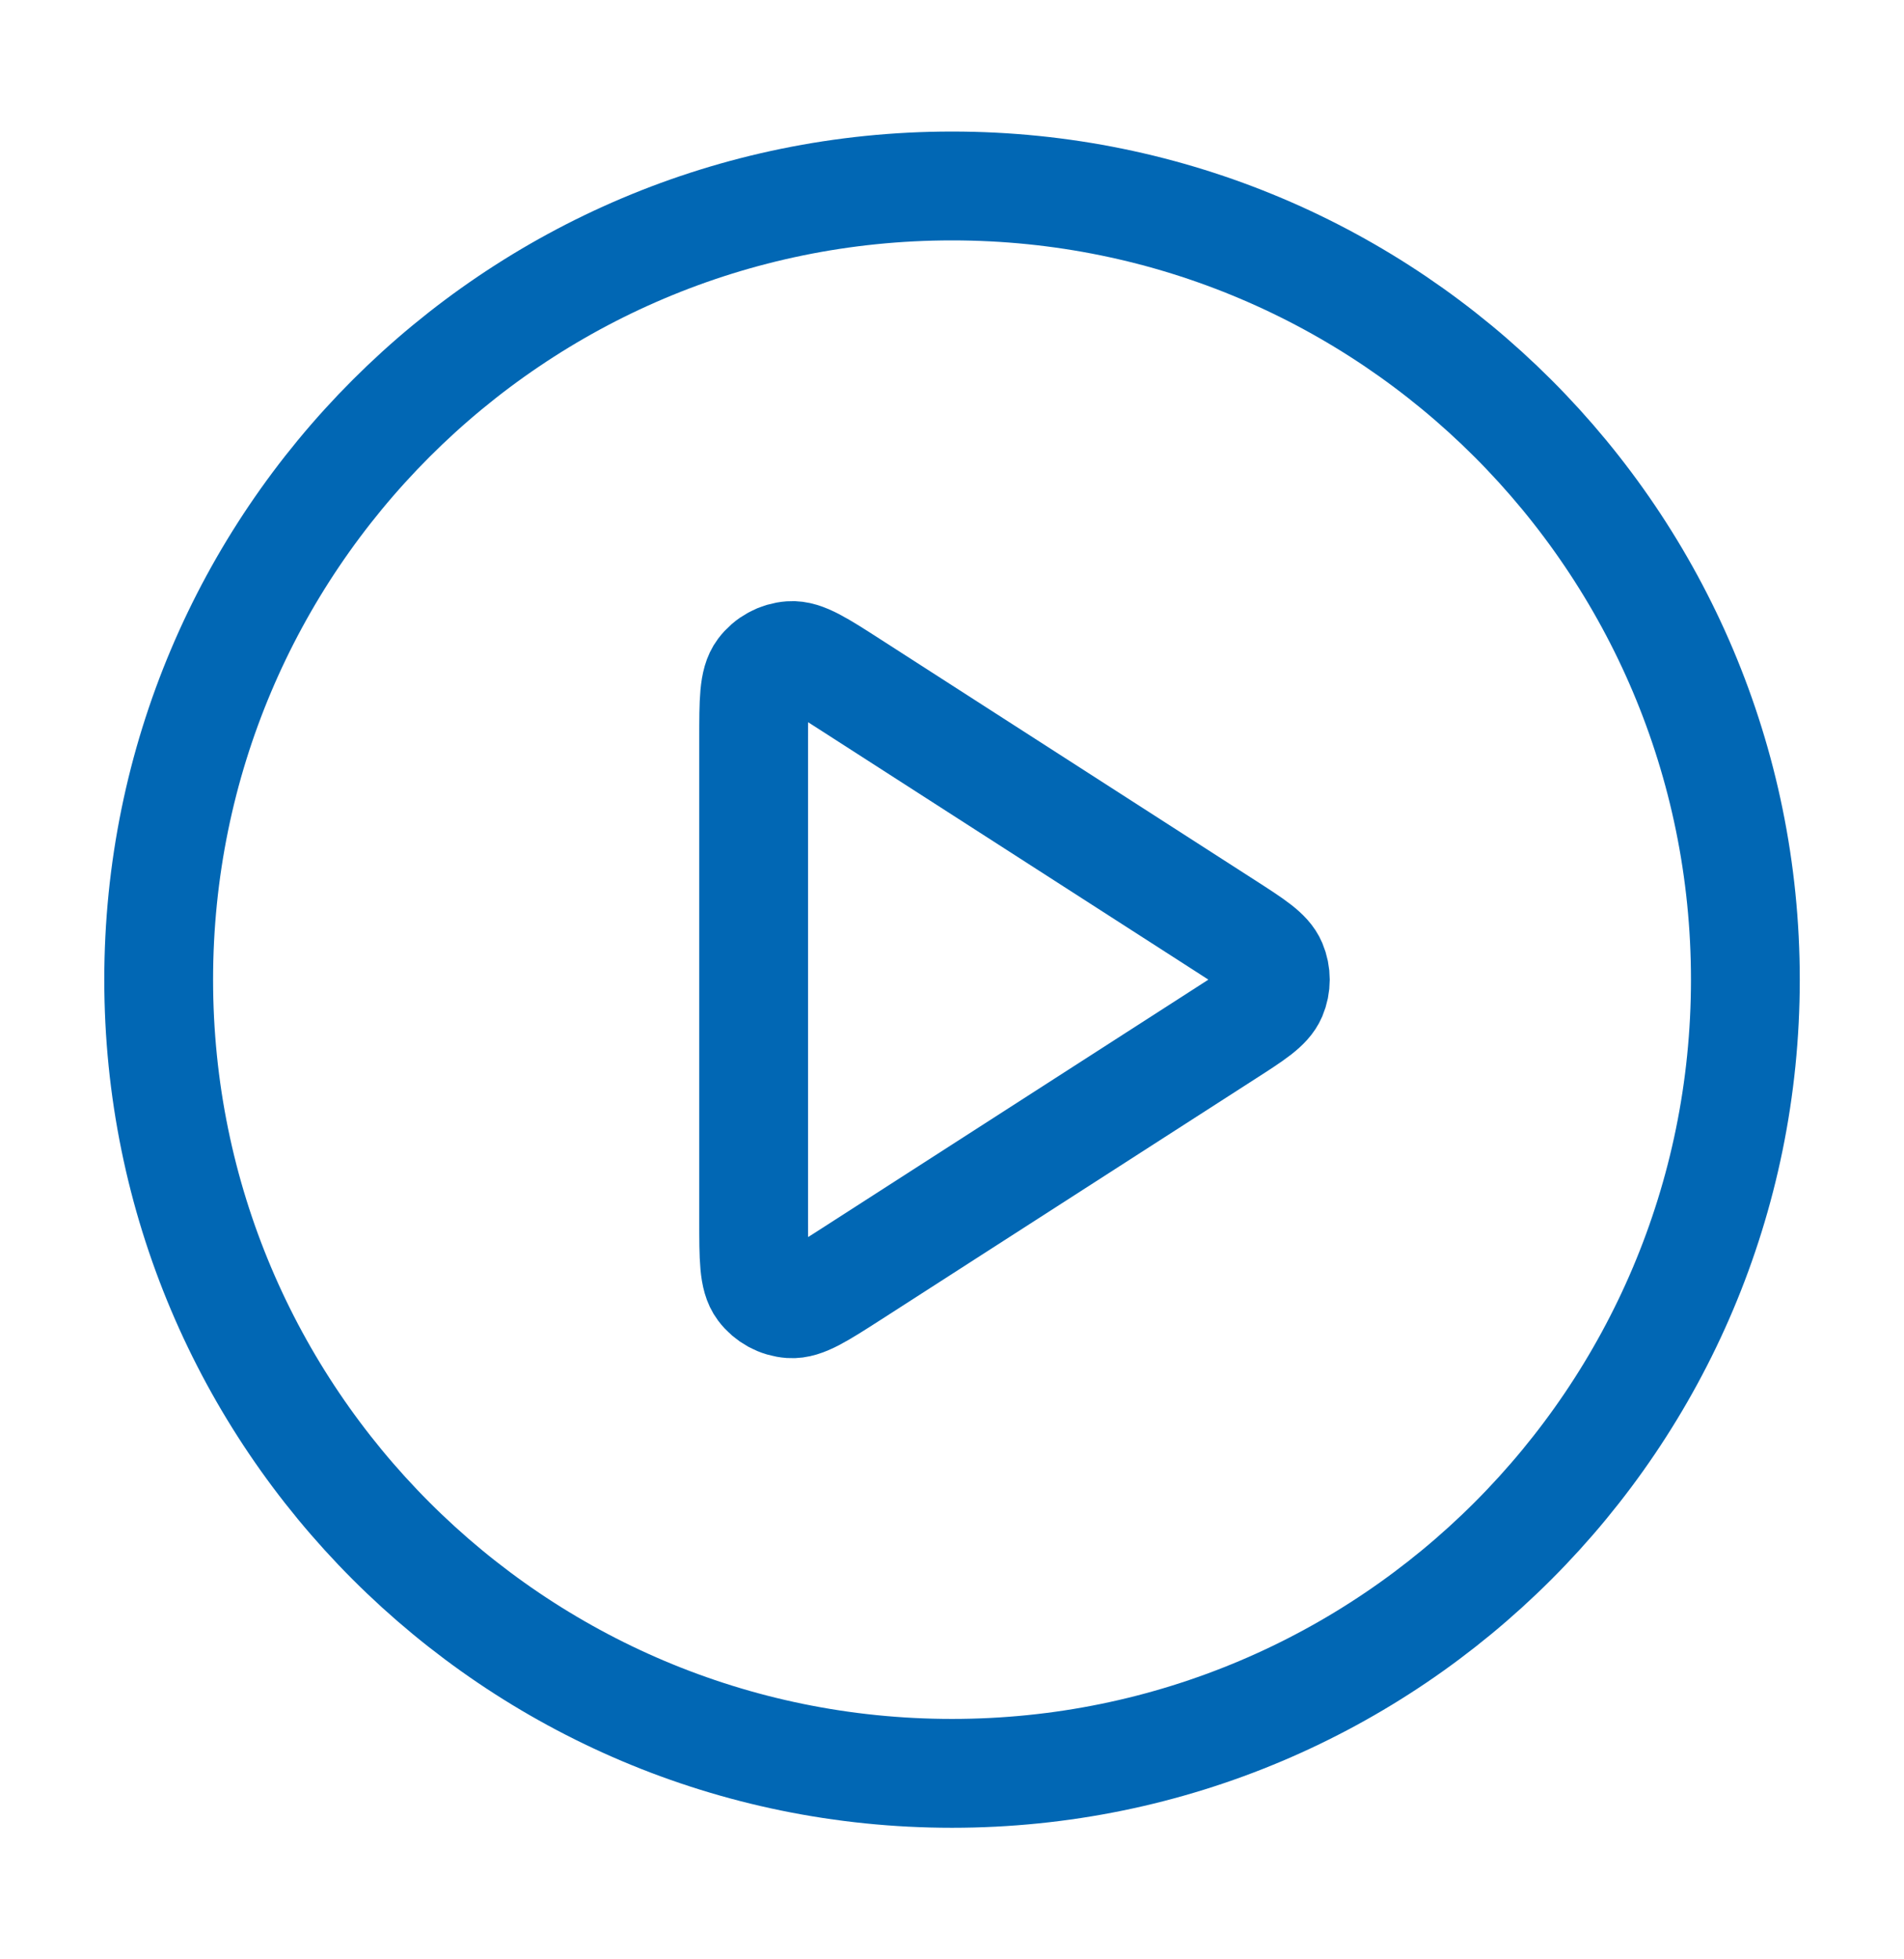 <svg width="35" height="36" viewBox="0 0 35 36" fill="none" xmlns="http://www.w3.org/2000/svg">
<path d="M17.5 32.583C25.555 32.583 32.084 26.054 32.084 18C32.084 9.946 25.555 3.417 17.5 3.417C9.446 3.417 2.917 9.946 2.917 18C2.917 26.054 9.446 32.583 17.5 32.583Z" stroke="#0167B4" stroke-width="2" stroke-linecap="round" stroke-linejoin="round"/>
<path d="M13.854 13.574C13.854 12.878 13.854 12.53 14 12.336C14.127 12.167 14.321 12.061 14.532 12.046C14.774 12.028 15.066 12.216 15.652 12.593L22.536 17.018C23.044 17.345 23.298 17.508 23.386 17.716C23.463 17.898 23.463 18.102 23.386 18.284C23.298 18.491 23.044 18.655 22.536 18.981L15.652 23.407C15.066 23.783 14.774 23.971 14.532 23.954C14.321 23.939 14.127 23.833 14 23.664C13.854 23.47 13.854 23.121 13.854 22.425V13.574Z" stroke="#0167B4" stroke-width="2" stroke-linecap="round" stroke-linejoin="round"/>
</svg>
